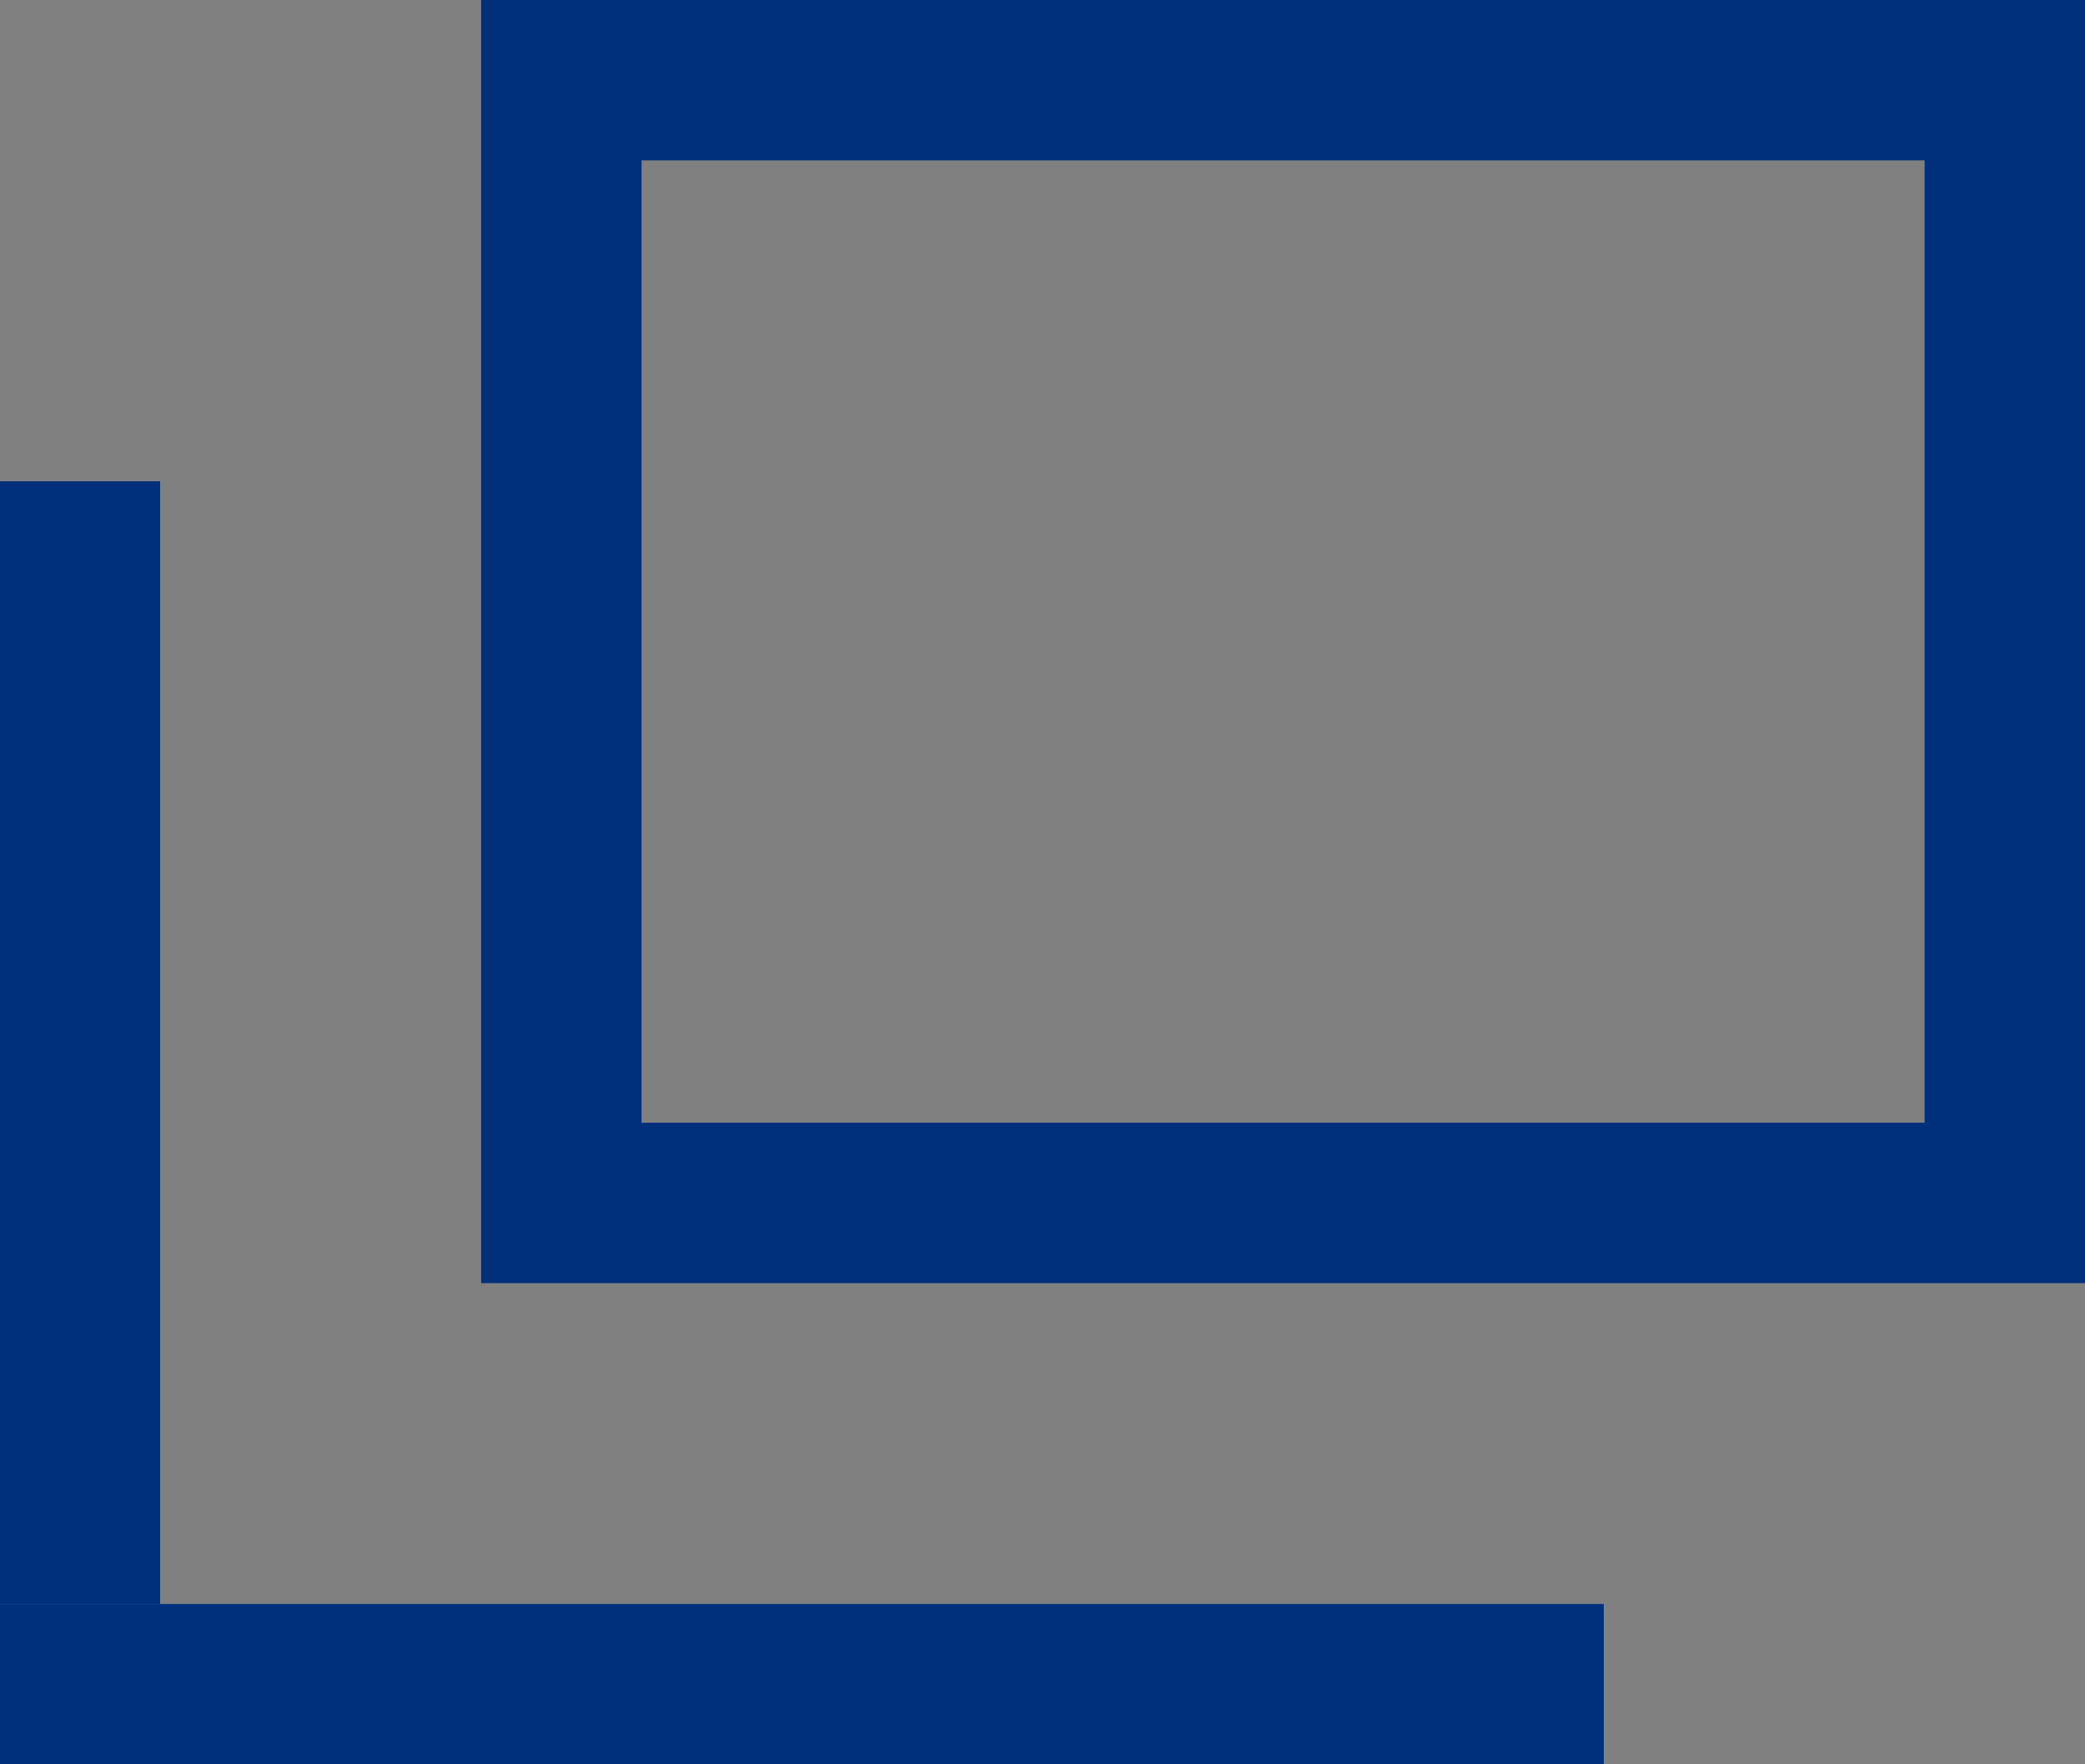 <svg xmlns="http://www.w3.org/2000/svg" xmlns:xlink="http://www.w3.org/1999/xlink" width="13" height="11"><rect width="100%" height="100%" fill="#808080" stroke="none"/><defs><clipPath id="c"><use xlink:href="#a"/></clipPath><clipPath id="d"><use xlink:href="#b"/></clipPath></defs><g stroke="#002f7b"><g fill="none"><path d="M3 0h10v8H3z" stroke="none"/><path d="M3.5.5h9v7h-9z"/></g><g transform="translate(0 3)" fill="#fff" stroke-width="2"><path id="a" stroke="none" d="M0 0h1v8H0z"/><path d="M0 1h1m0-1v8m0-1H0m0 1V0" fill="none" clip-path="url(#c)"/></g><g transform="rotate(90 0 10)" fill="#fff" stroke-width="2"><path id="b" stroke="none" d="M0 0h1v10H0z"/><path d="M0 1h1m0-1v10m0-1H0m0 1V0" fill="none" clip-path="url(#d)"/></g></g></svg>